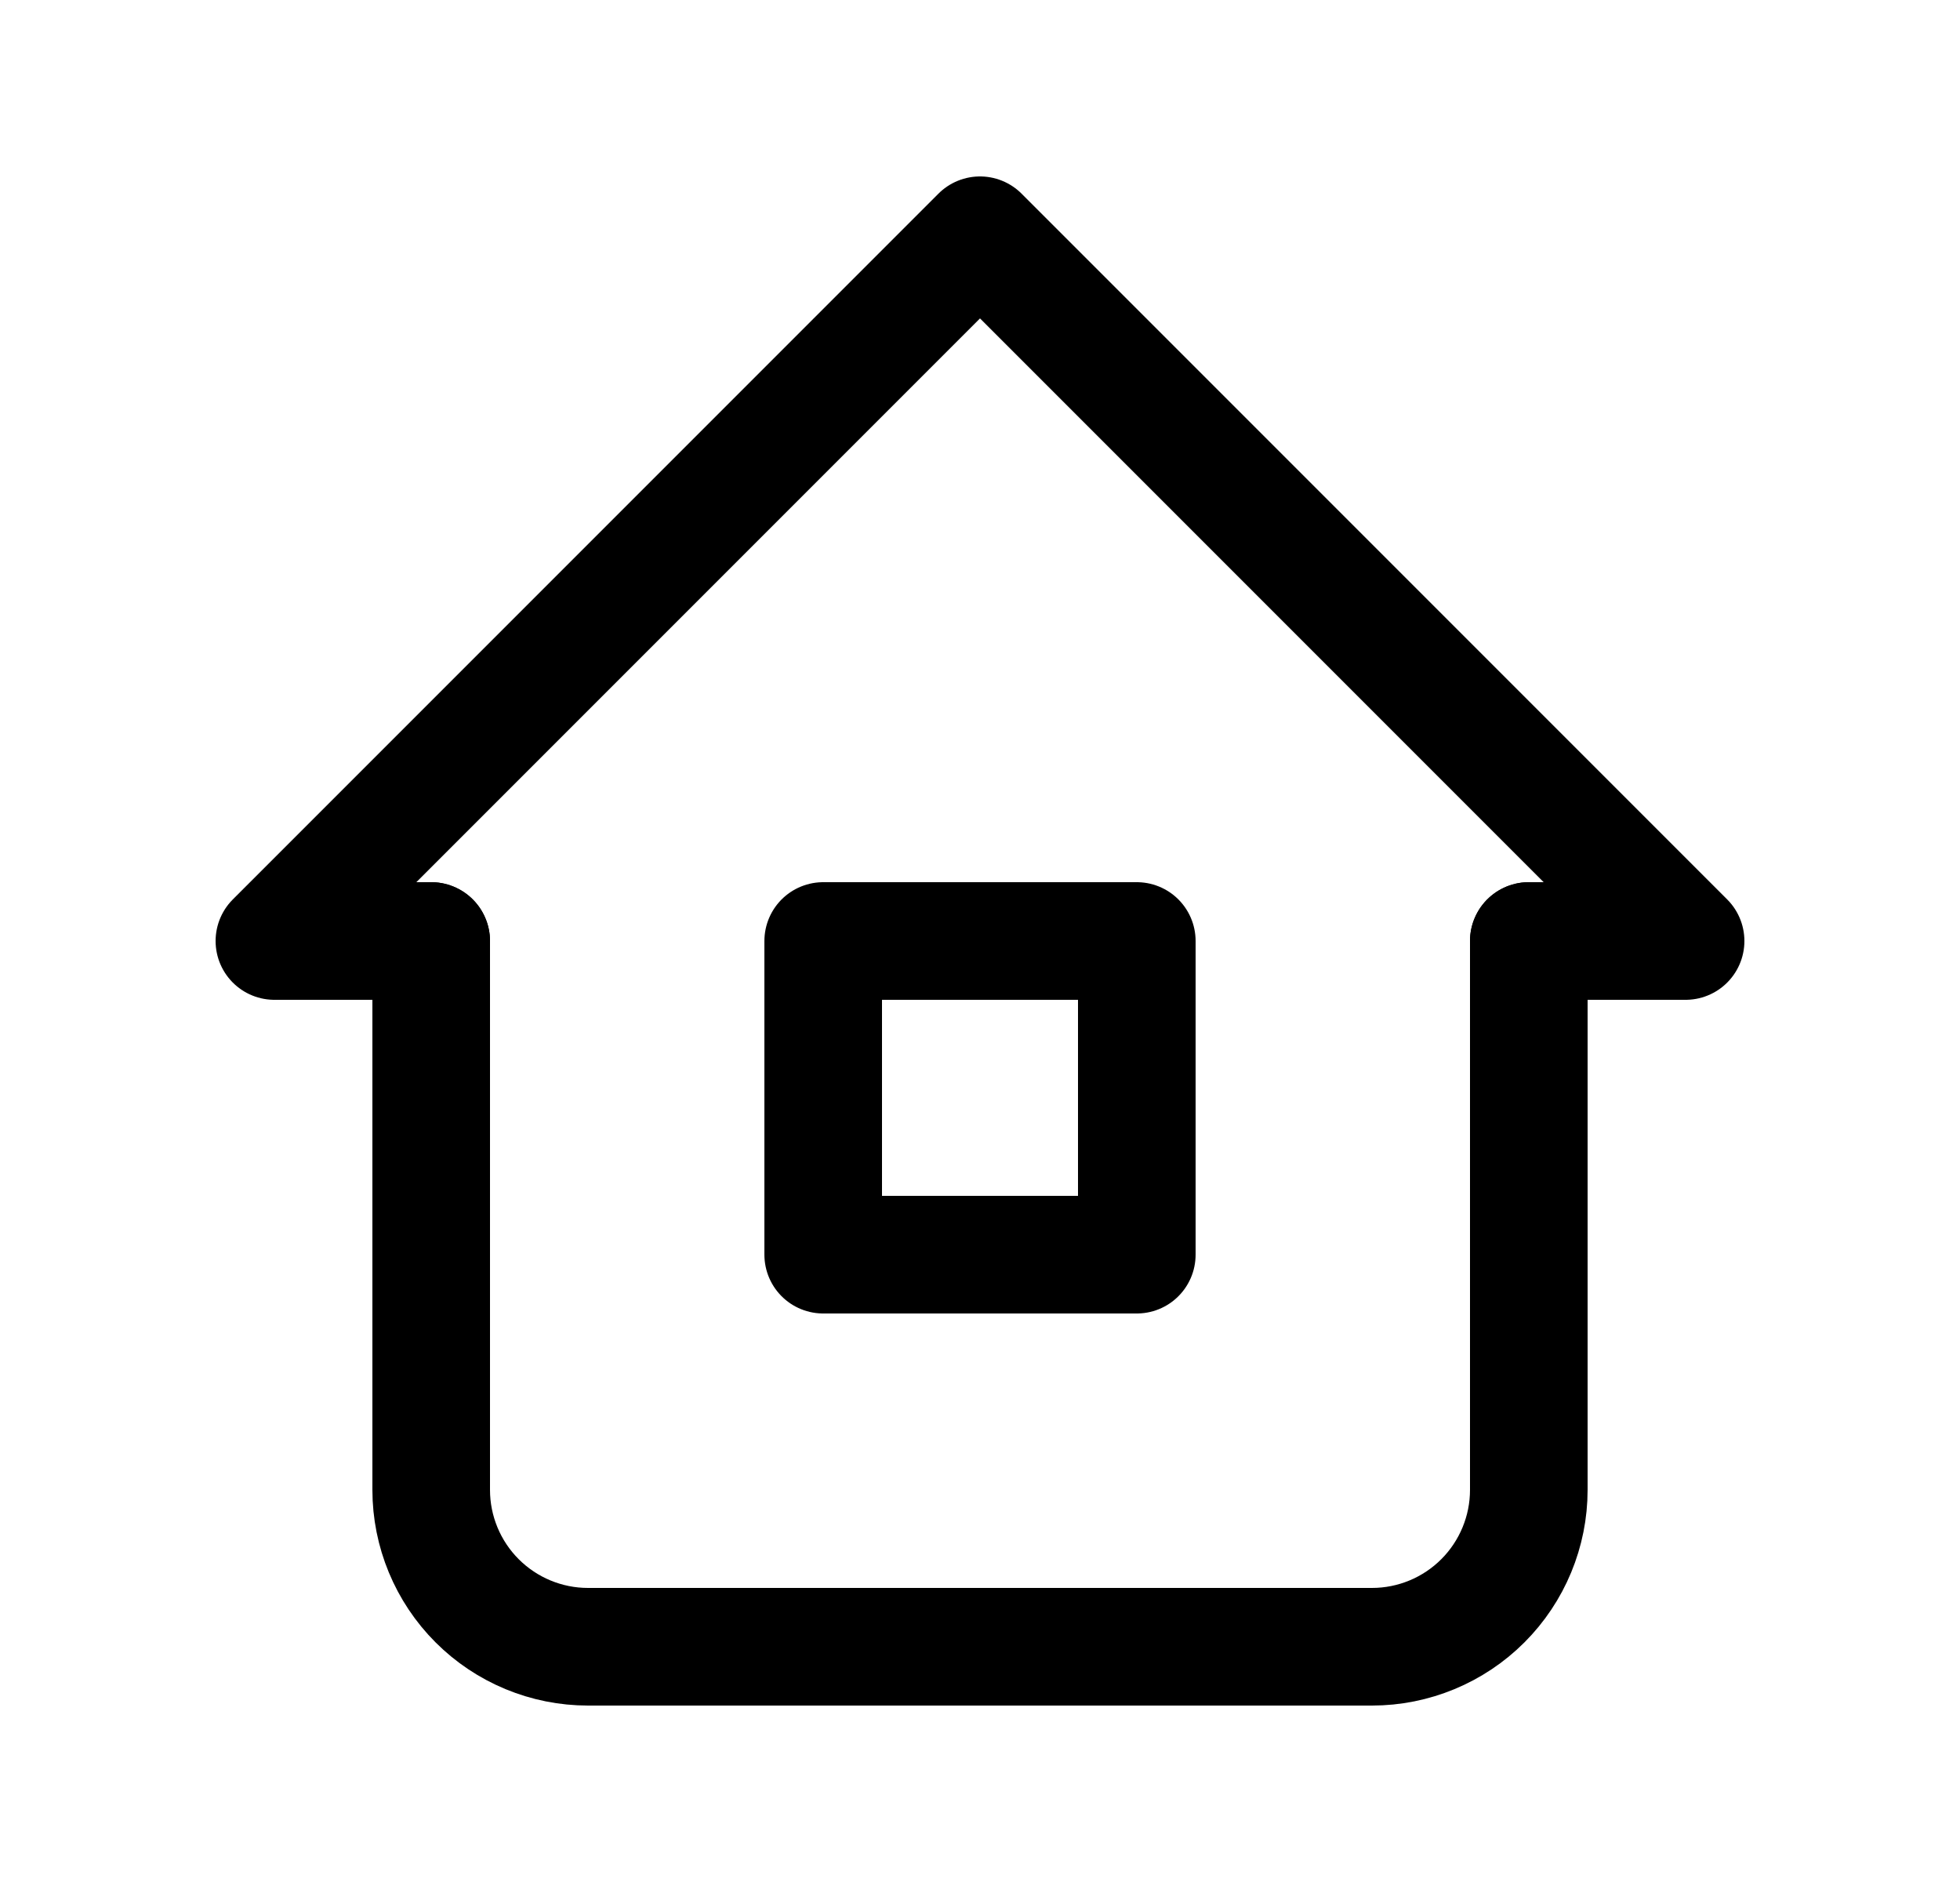 <svg width="25" height="24" viewBox="0 0 25 24" fill="none" xmlns="http://www.w3.org/2000/svg">
<path d="M5.5 12H3.5L12.5 3L21.5 12H19.5" stroke="black" stroke-width="1.5" stroke-linecap="round" stroke-linejoin="round"/>
<path d="M5.5 12V19C5.5 19.53 5.711 20.039 6.086 20.414C6.461 20.789 6.97 21 7.5 21H17.5C18.03 21 18.539 20.789 18.914 20.414C19.289 20.039 19.5 19.53 19.5 19V12" stroke="black" stroke-width="1.5" stroke-linecap="round" stroke-linejoin="round"/>
<path d="M10.5 12H14.5V16H10.5V12Z" stroke="black" stroke-width="1.5" stroke-linecap="round" stroke-linejoin="round"/>
</svg>
